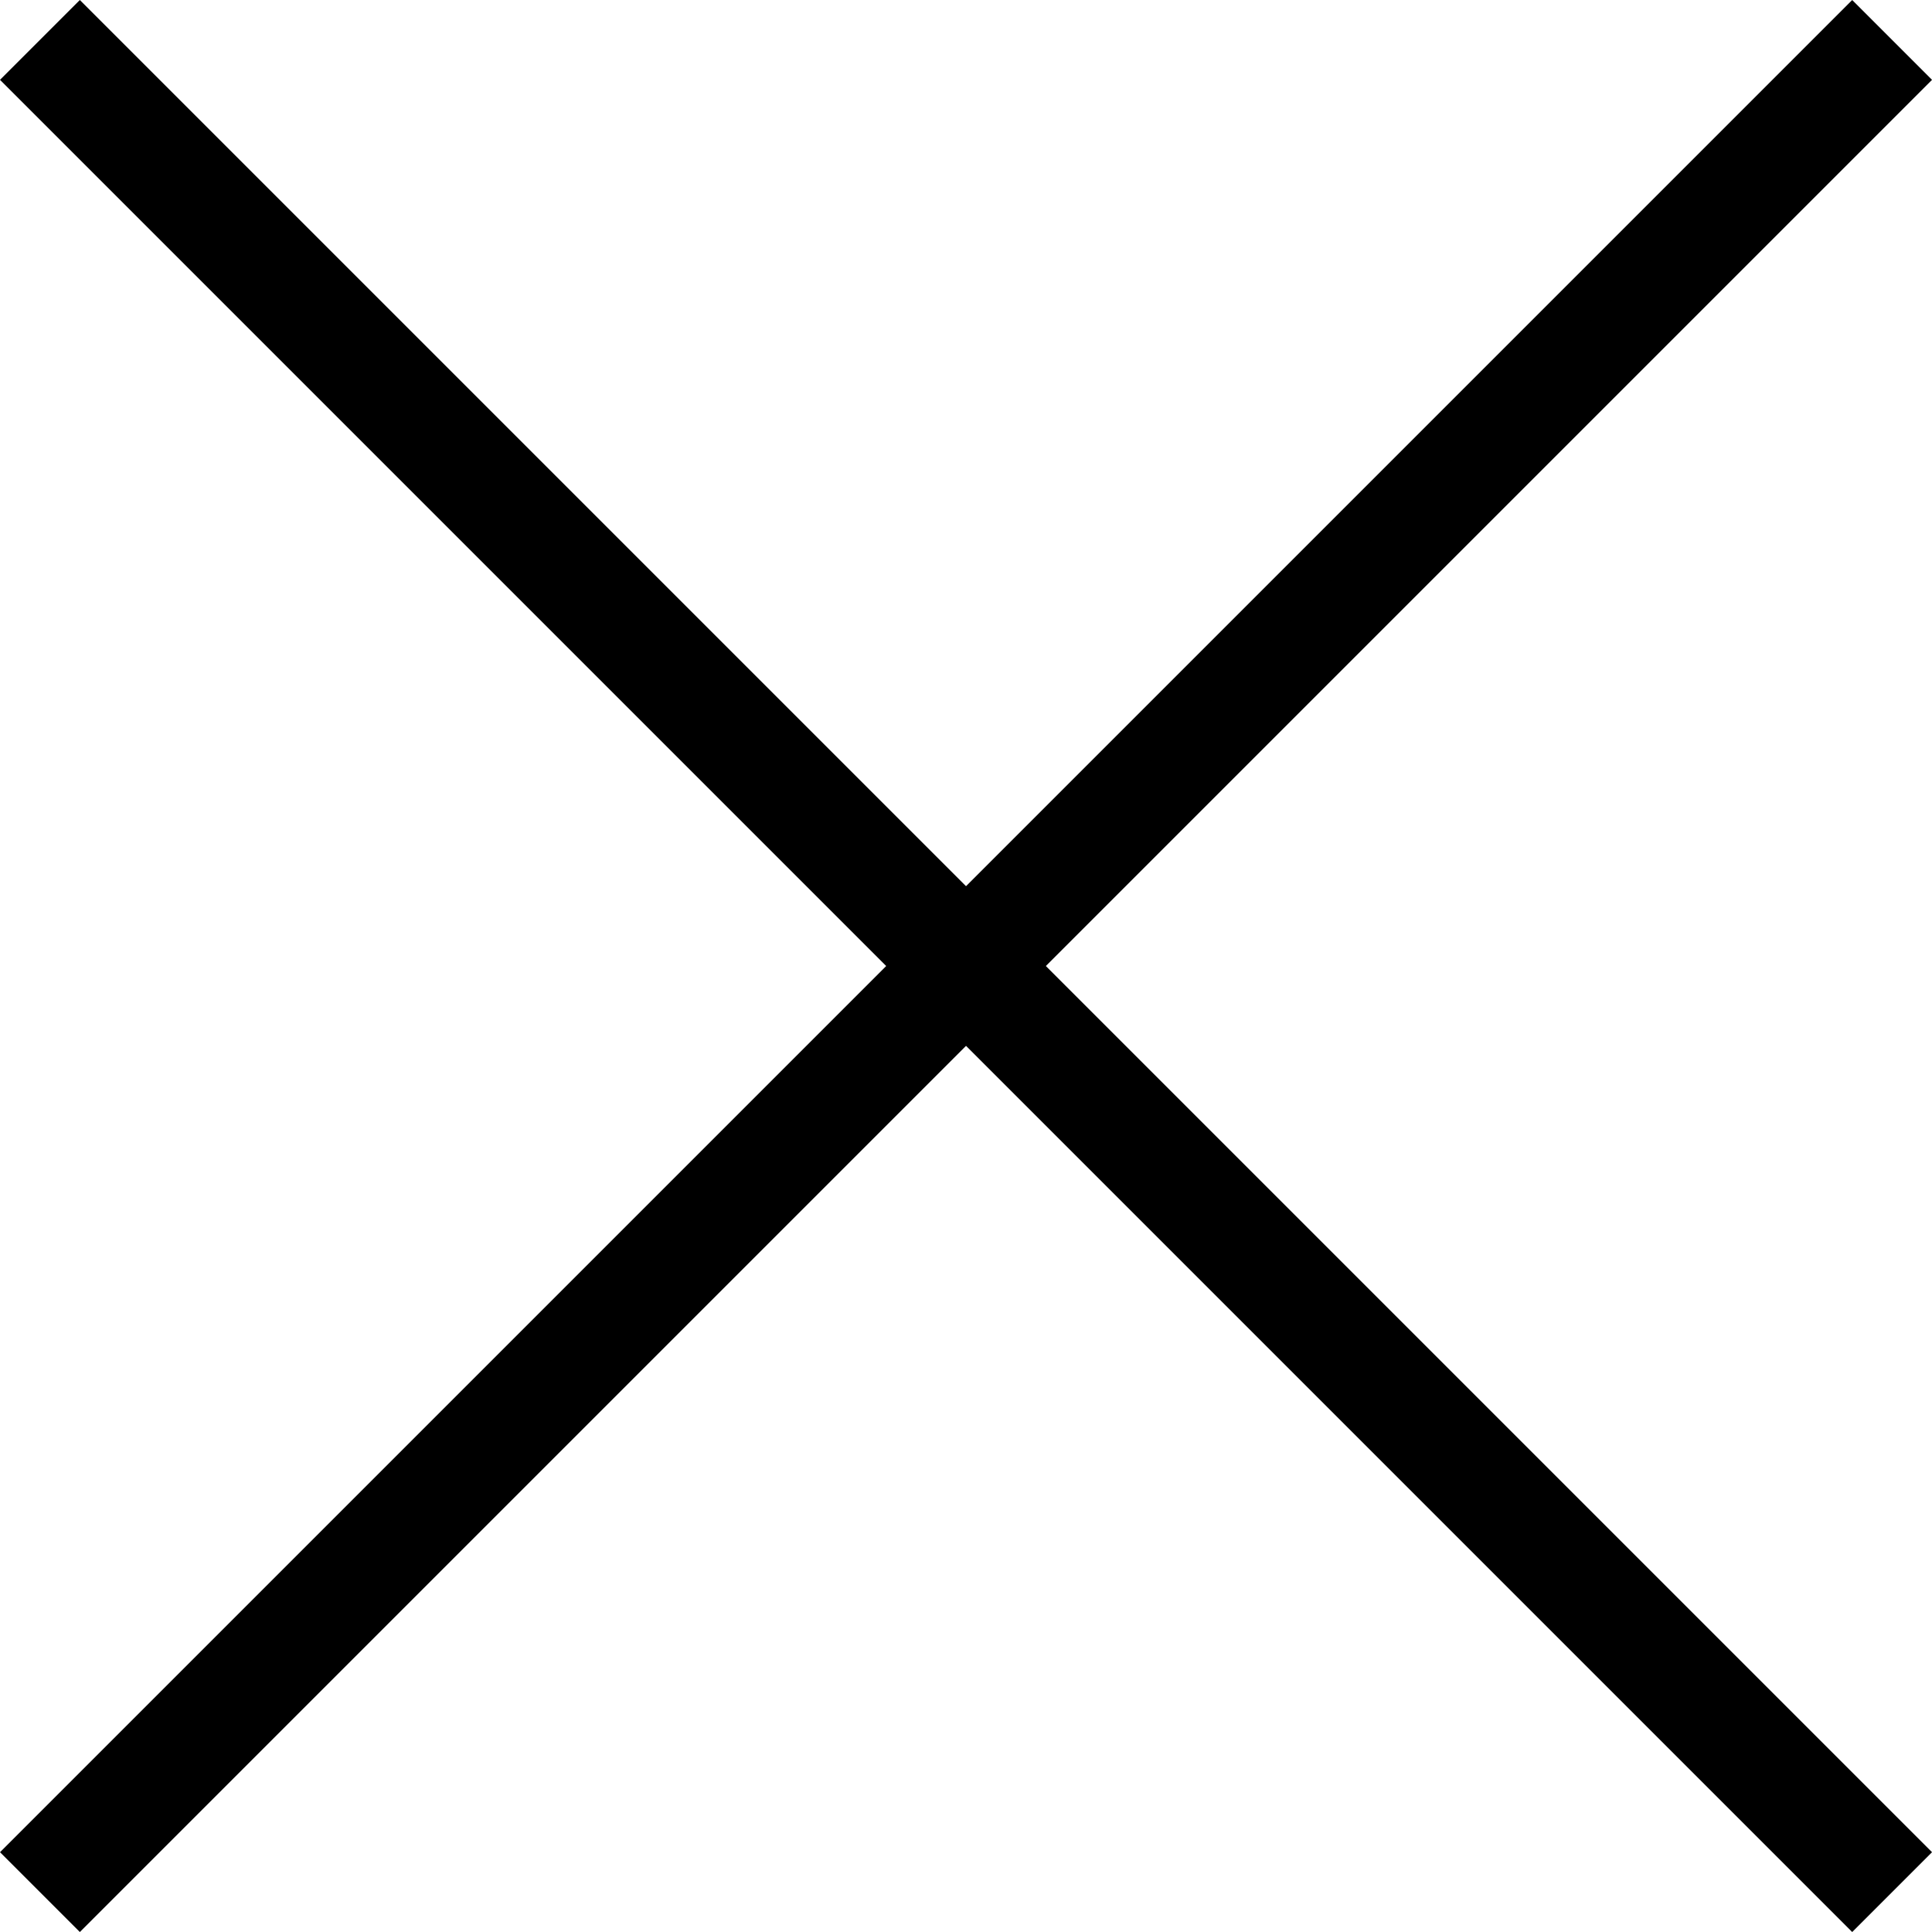 <svg xmlns="http://www.w3.org/2000/svg" width="51.34" height="51.34" viewBox="0 0 51.34 51.34">
  <g id="グループ_42" data-name="グループ 42" transform="translate(1.061 1.061)">
    <path id="パス_40" data-name="パス 40" d="M1874,16433l49.219,49.219" transform="translate(-1874 -16433)" fill="none" stroke="#000" stroke-width="3"/>
    <path id="パス_41" data-name="パス 41" d="M1923.219,16433,1874,16482.219" transform="translate(-1874 -16433)" fill="none" stroke="#000" stroke-width="3"/>
  </g>
</svg>
